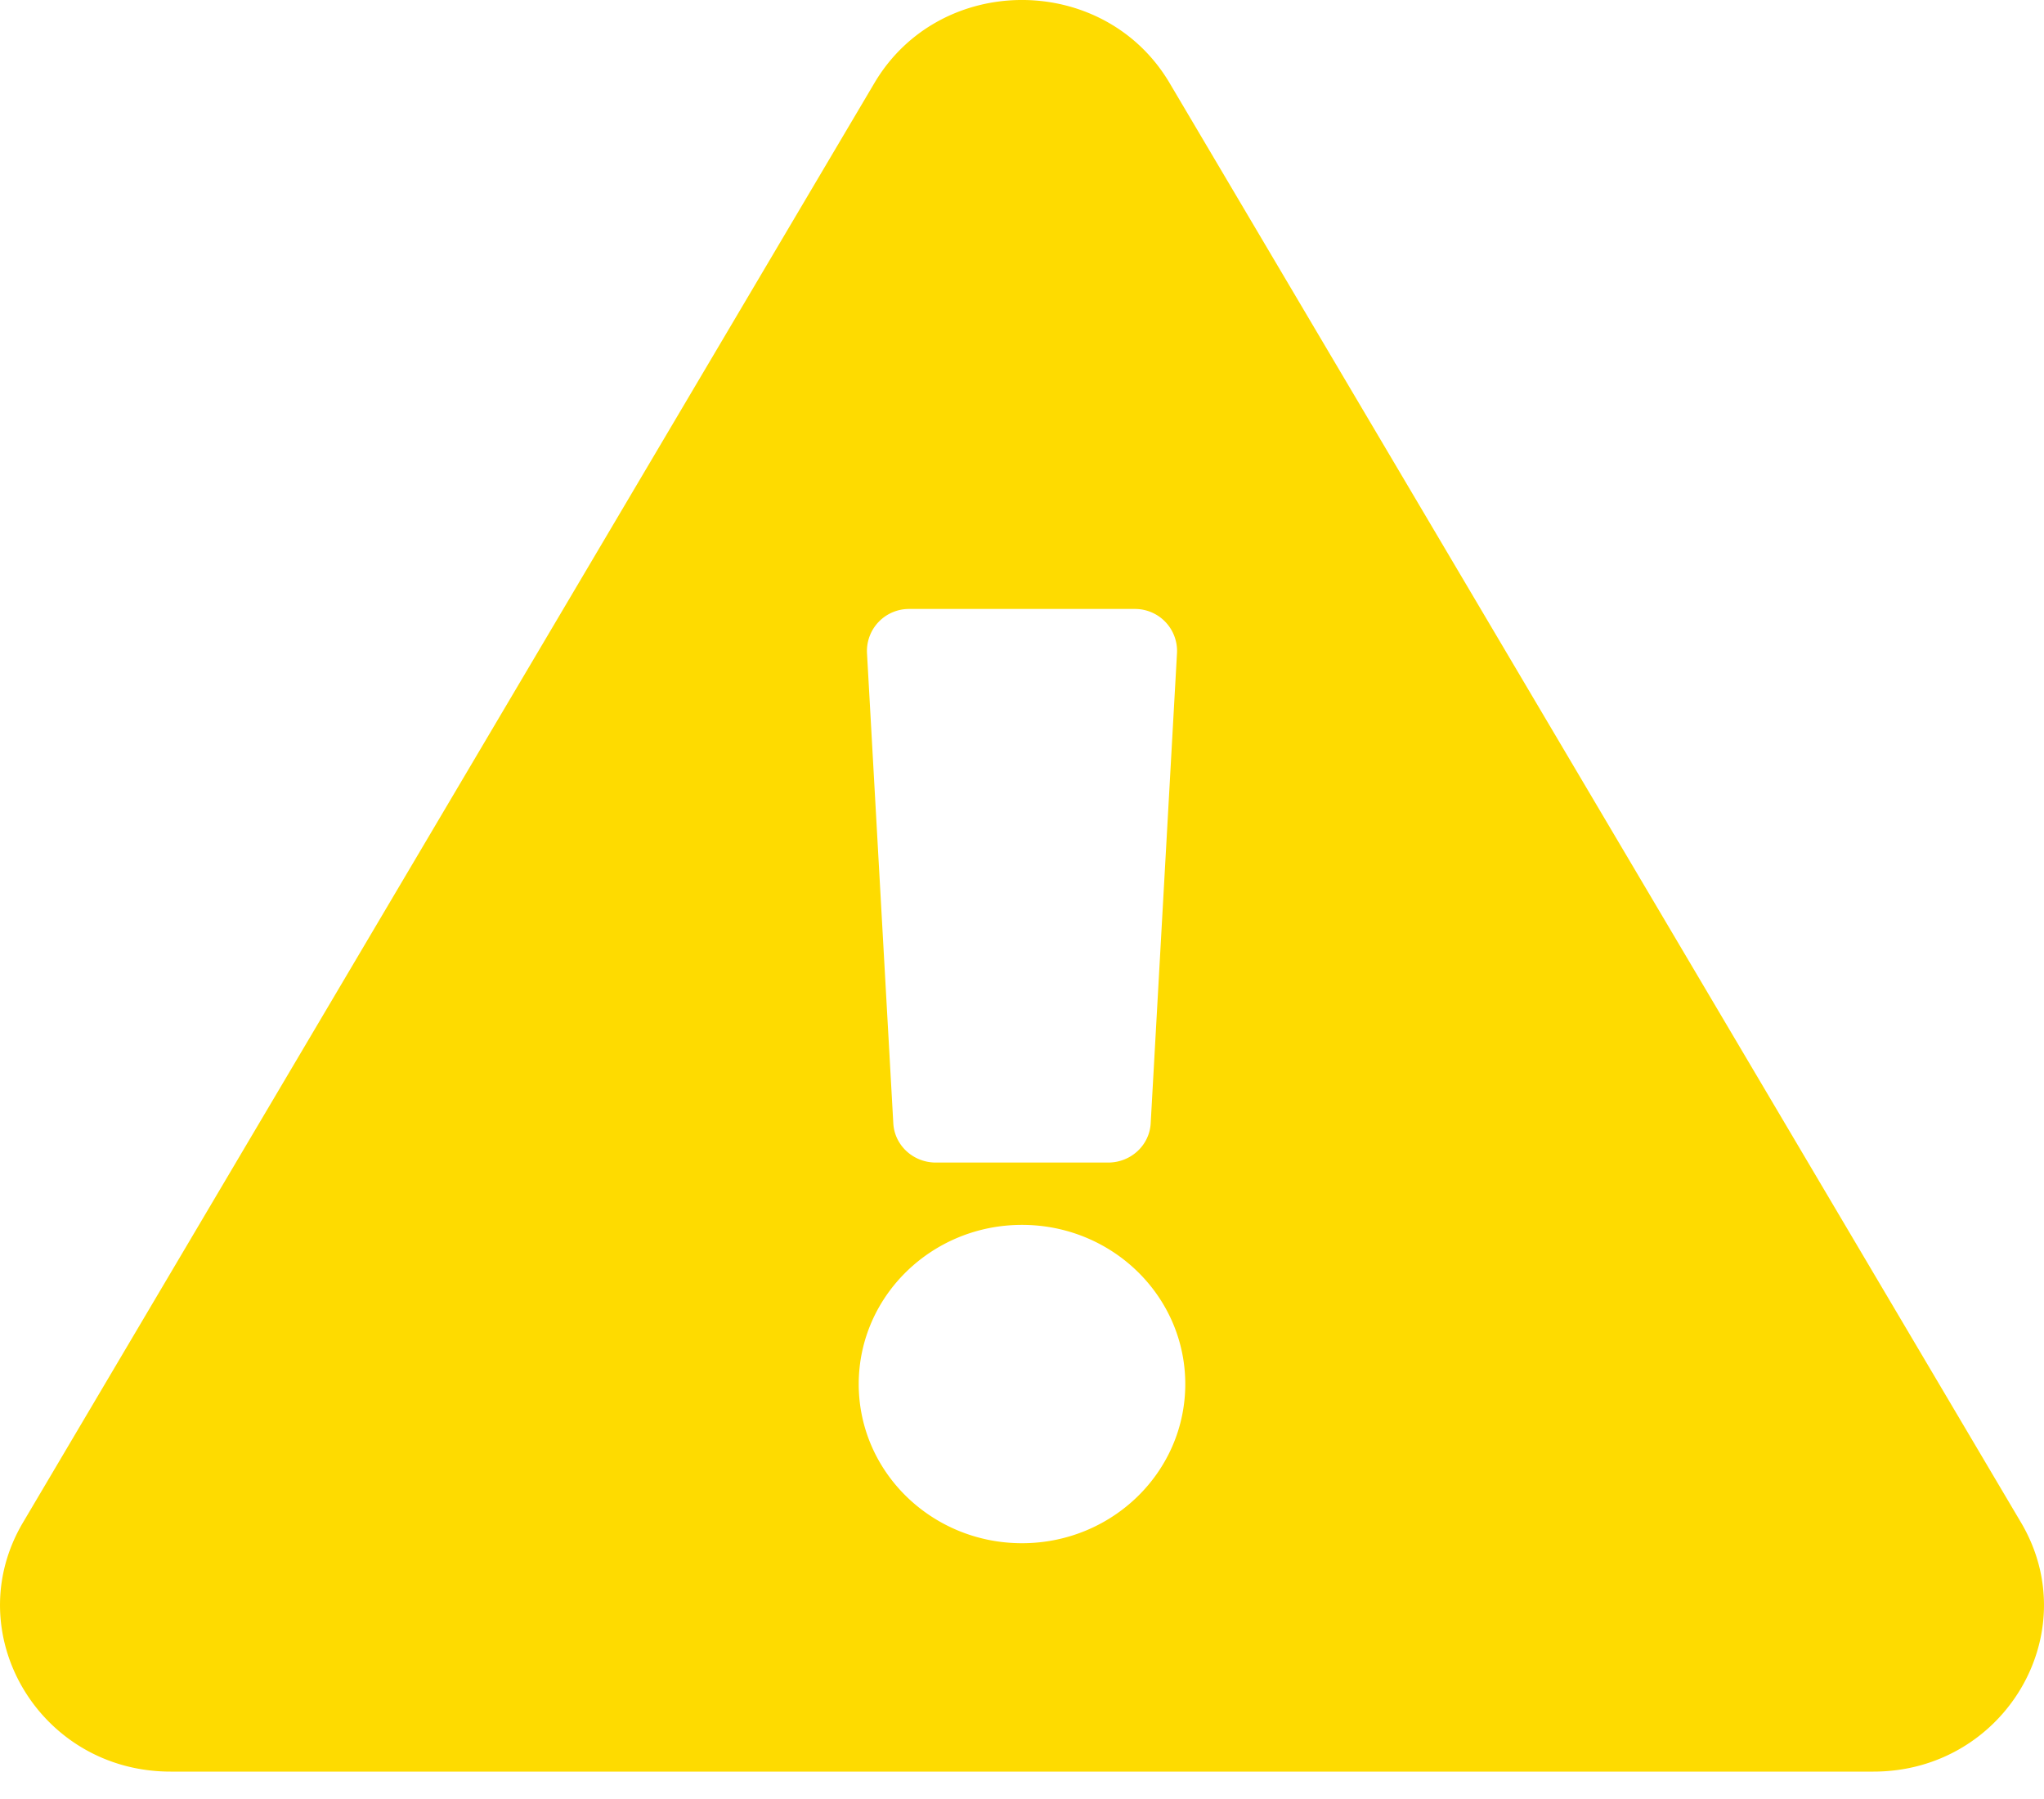 <svg xmlns="http://www.w3.org/2000/svg" width="25" height="22" viewBox="0 0 25 22">
    <path fill="#FEDB00" fill-rule="nonzero" d="M24.719 18.619c.8 1.354-.205 3.046-1.805 3.046H2.086c-1.603 0-2.604-1.695-1.805-3.046L10.695 1.015c.802-1.355 2.81-1.352 3.61 0l10.414 17.604zM12.5 14.979c-1.103 0-1.997.872-1.997 1.947 0 1.075.894 1.946 1.997 1.946 1.103 0 1.997-.871 1.997-1.946s-.894-1.947-1.997-1.947zm-1.896-6.996l.322 5.754c.015.27.244.48.52.48h2.108c.276 0 .505-.21.52-.48l.322-5.754a.514.514 0 0 0-.52-.536h-2.752a.514.514 0 0 0-.52.536z"/>
</svg>
